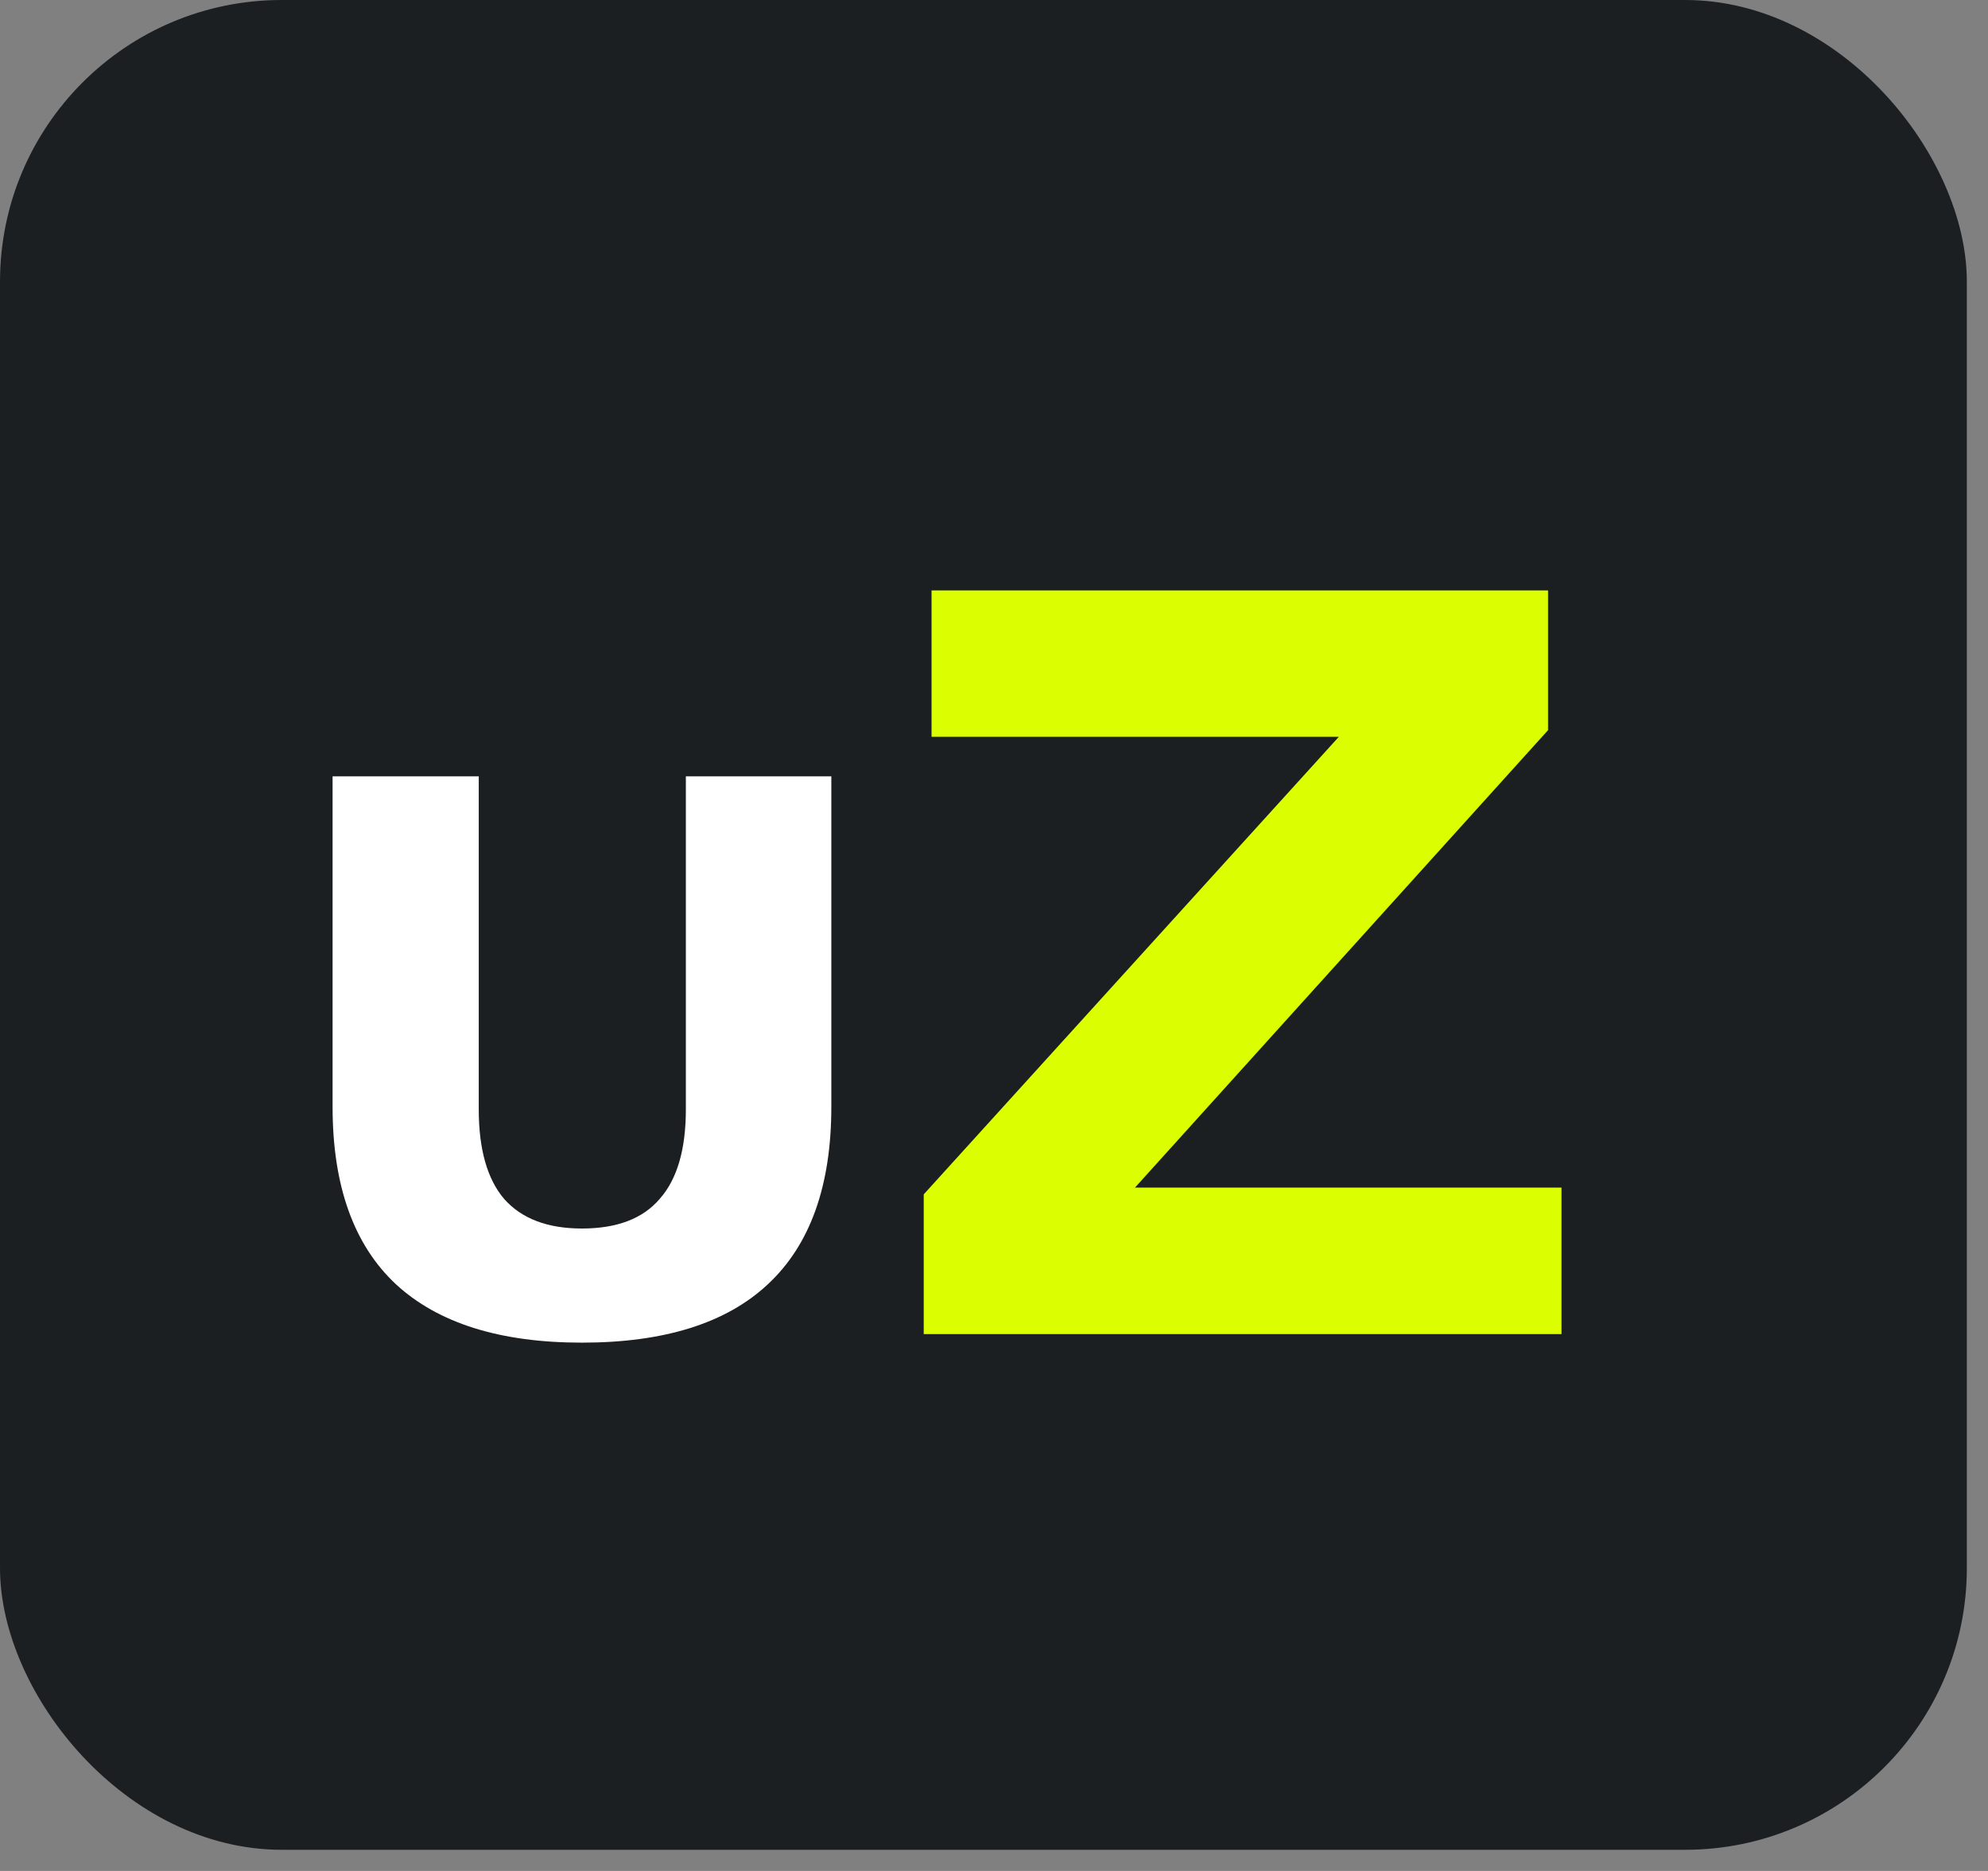 <svg width="17" height="16" viewBox="0 0 17 16" fill="none" xmlns="http://www.w3.org/2000/svg">
<rect x="0" y="0" width="17" height="16" fill="#808080" stroke="none"/>
<rect width="16.819" height="15.819" rx="2.409" fill="#1B1F22"/>
<path d="M7.109 6.639V9.465C7.109 10.14 6.928 10.646 6.566 10.983C6.21 11.316 5.68 11.482 4.976 11.482C4.277 11.482 3.747 11.316 3.386 10.983C3.025 10.646 2.844 10.14 2.844 9.465V6.639H4.094V9.487C4.094 9.829 4.167 10.084 4.311 10.253C4.461 10.422 4.682 10.506 4.976 10.506C5.275 10.506 5.497 10.422 5.641 10.253C5.791 10.084 5.865 9.829 5.865 9.487V6.639H7.109Z" fill="white"/>
<path d="M9.2 10.716L8.91 10.156H13.353V11.409H7.899V10.214L11.956 5.742L12.245 6.301H7.966V5.049H13.238V6.244L9.2 10.716Z" fill="#DBFF00"/>
</svg>

